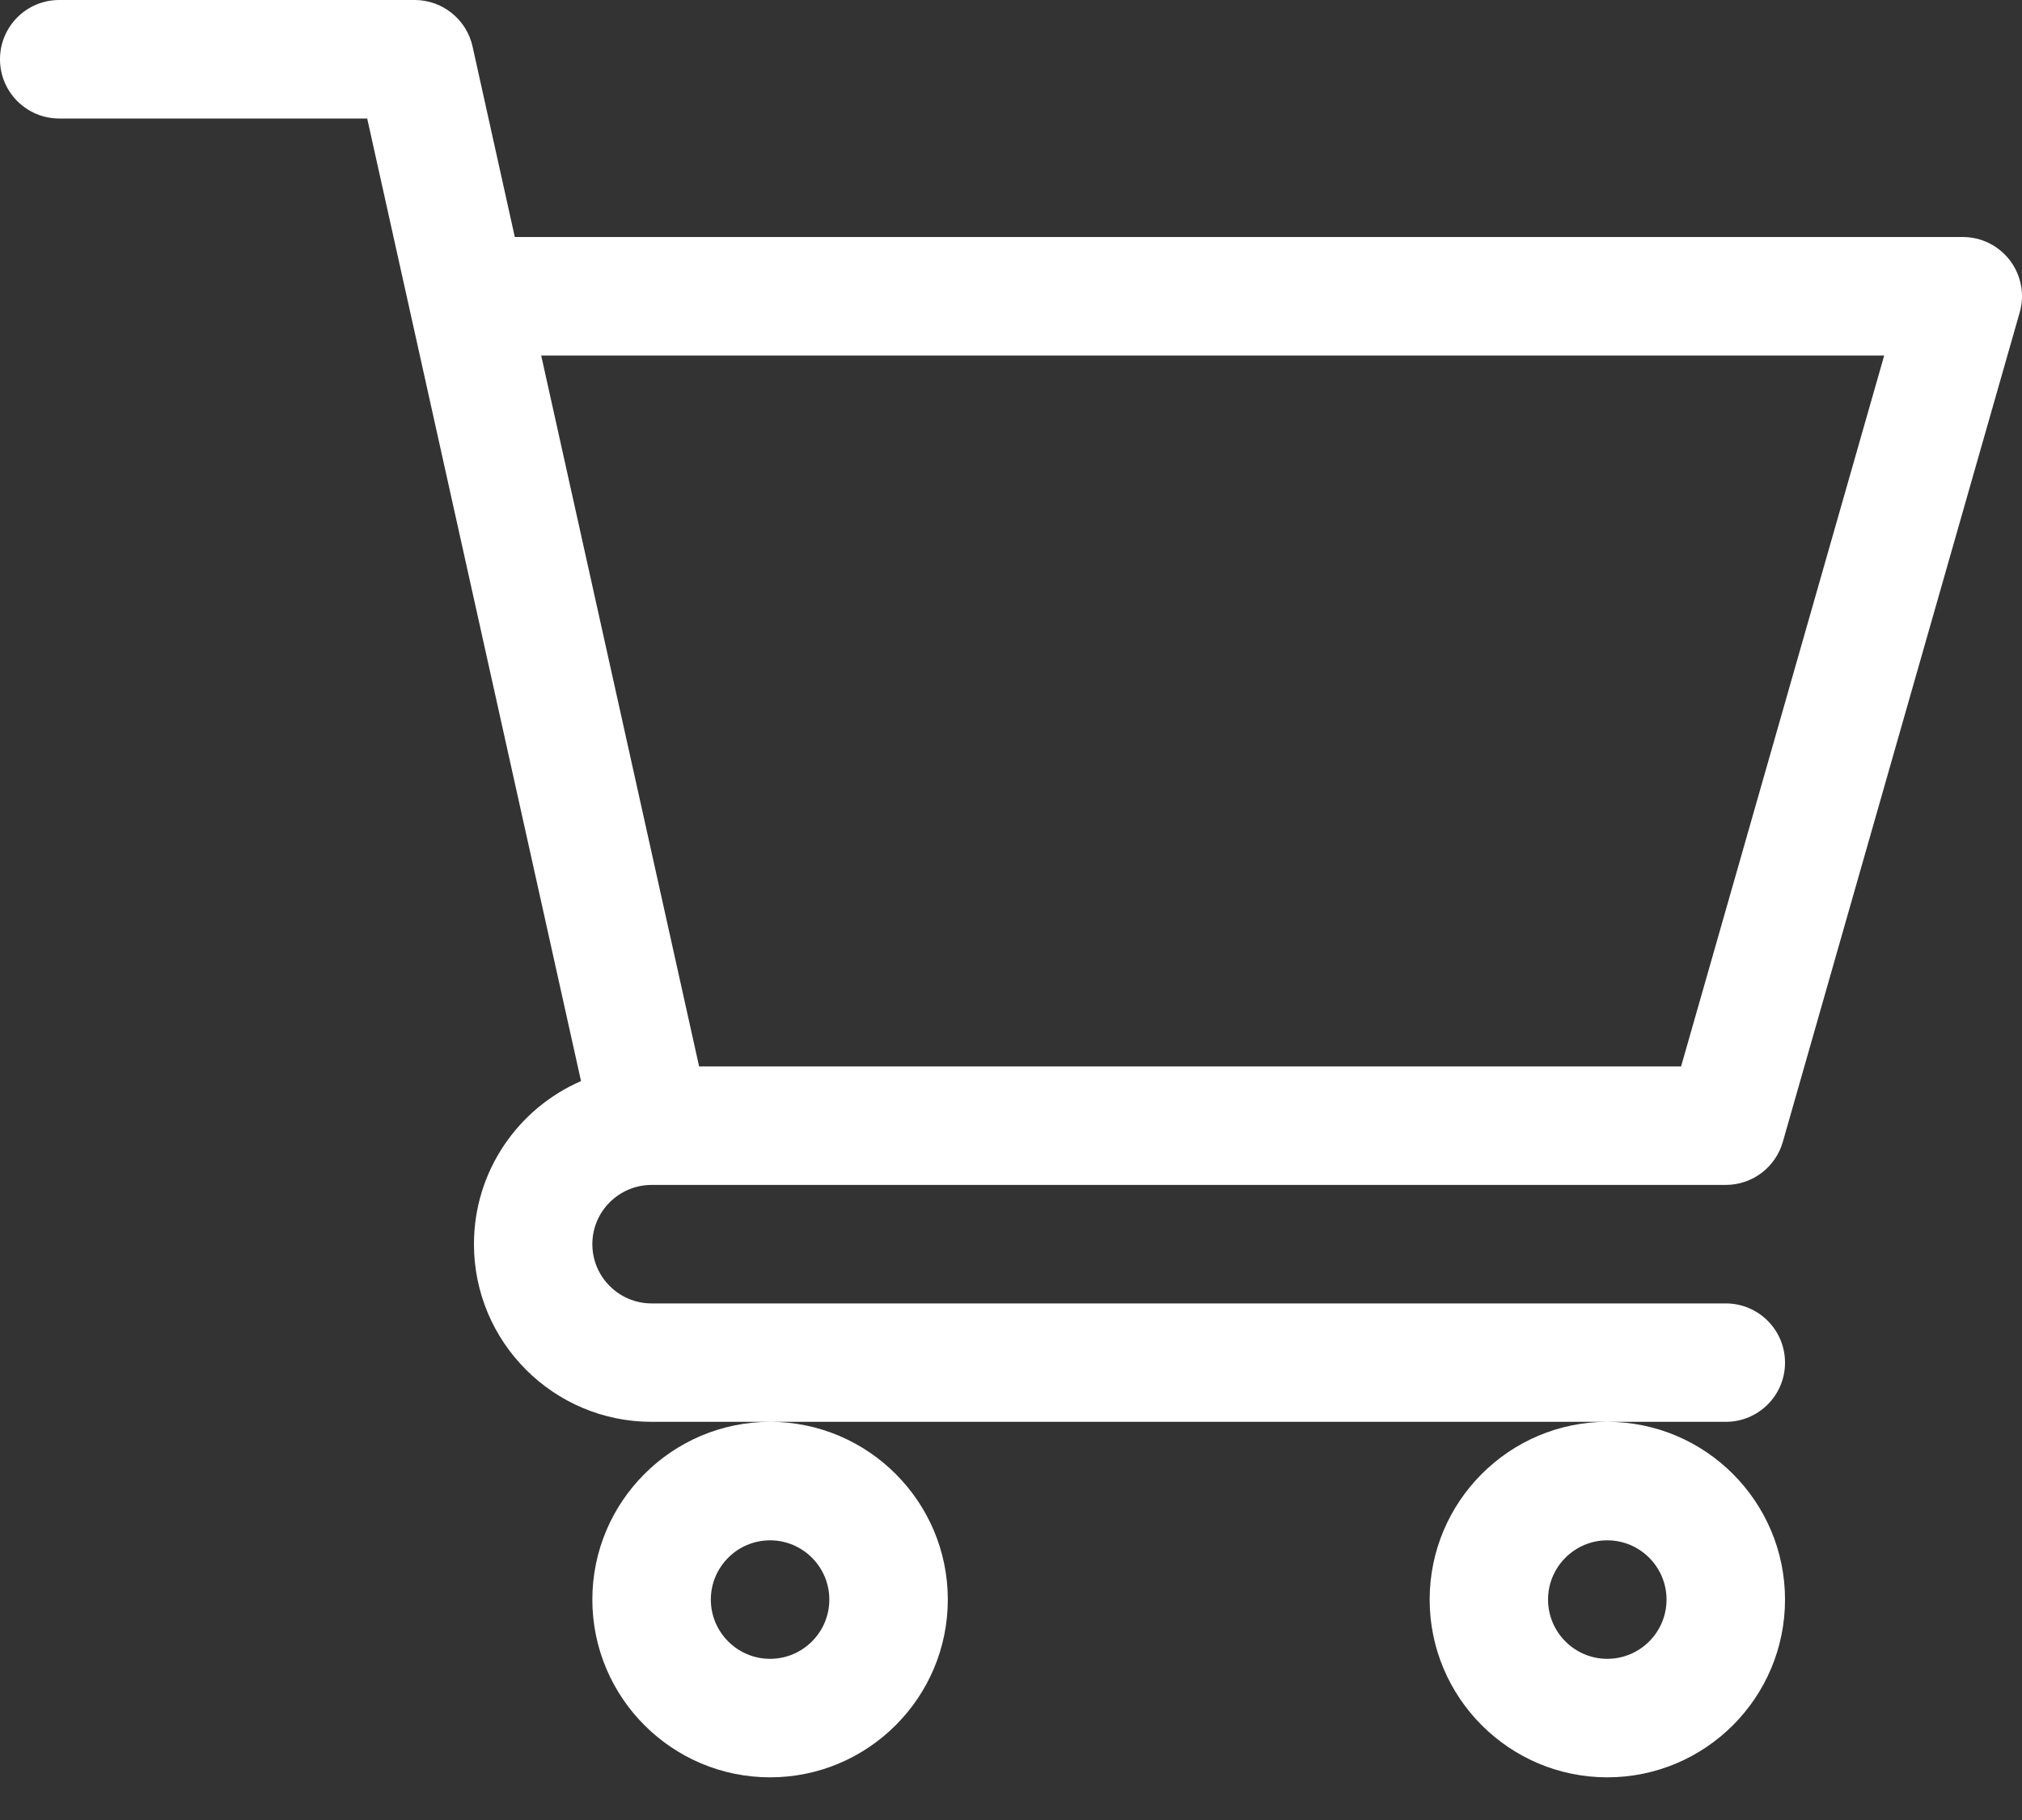 <svg width="20" height="18" viewBox="0 0 20 18" fill="none" xmlns="http://www.w3.org/2000/svg">
<rect x="0" y="0" width="20" height="18" fill="#333333" stroke="none"/>
<path d="M6.444 11.719H6.445C6.445 11.719 6.446 11.719 6.447 11.719H17.07C17.198 11.719 17.322 11.677 17.423 11.601C17.525 11.524 17.599 11.416 17.634 11.294L19.977 3.091C20.002 3.003 20.007 2.912 19.99 2.823C19.974 2.733 19.936 2.649 19.882 2.577C19.827 2.505 19.757 2.446 19.675 2.405C19.594 2.365 19.505 2.344 19.414 2.344H5.092L4.674 0.459C4.645 0.329 4.572 0.212 4.468 0.129C4.364 0.045 4.235 1.80066e-06 4.102 0L0.586 0C0.262 0 0 0.262 0 0.586C0 0.91 0.262 1.172 0.586 1.172H3.632C3.706 1.506 5.636 10.192 5.747 10.692C5.124 10.963 4.688 11.583 4.688 12.305C4.688 13.274 5.476 14.062 6.445 14.062H17.07C17.394 14.062 17.656 13.8 17.656 13.477C17.656 13.153 17.394 12.891 17.07 12.891H6.445C6.122 12.891 5.859 12.628 5.859 12.305C5.859 11.982 6.121 11.72 6.444 11.719ZM18.637 3.516L16.628 10.547H6.915L5.353 3.516H18.637ZM5.859 15.82C5.859 16.79 6.648 17.578 7.617 17.578C8.586 17.578 9.375 16.79 9.375 15.82C9.375 14.851 8.586 14.062 7.617 14.062C6.648 14.062 5.859 14.851 5.859 15.82ZM7.617 15.234C7.94 15.234 8.203 15.497 8.203 15.82C8.203 16.143 7.94 16.406 7.617 16.406C7.294 16.406 7.031 16.143 7.031 15.82C7.031 15.497 7.294 15.234 7.617 15.234ZM14.141 15.82C14.141 16.79 14.929 17.578 15.898 17.578C16.868 17.578 17.656 16.79 17.656 15.82C17.656 14.851 16.868 14.062 15.898 14.062C14.929 14.062 14.141 14.851 14.141 15.82ZM15.898 15.234C16.221 15.234 16.484 15.497 16.484 15.82C16.484 16.143 16.221 16.406 15.898 16.406C15.575 16.406 15.312 16.143 15.312 15.82C15.312 15.497 15.575 15.234 15.898 15.234Z" fill="white"/>
</svg>
